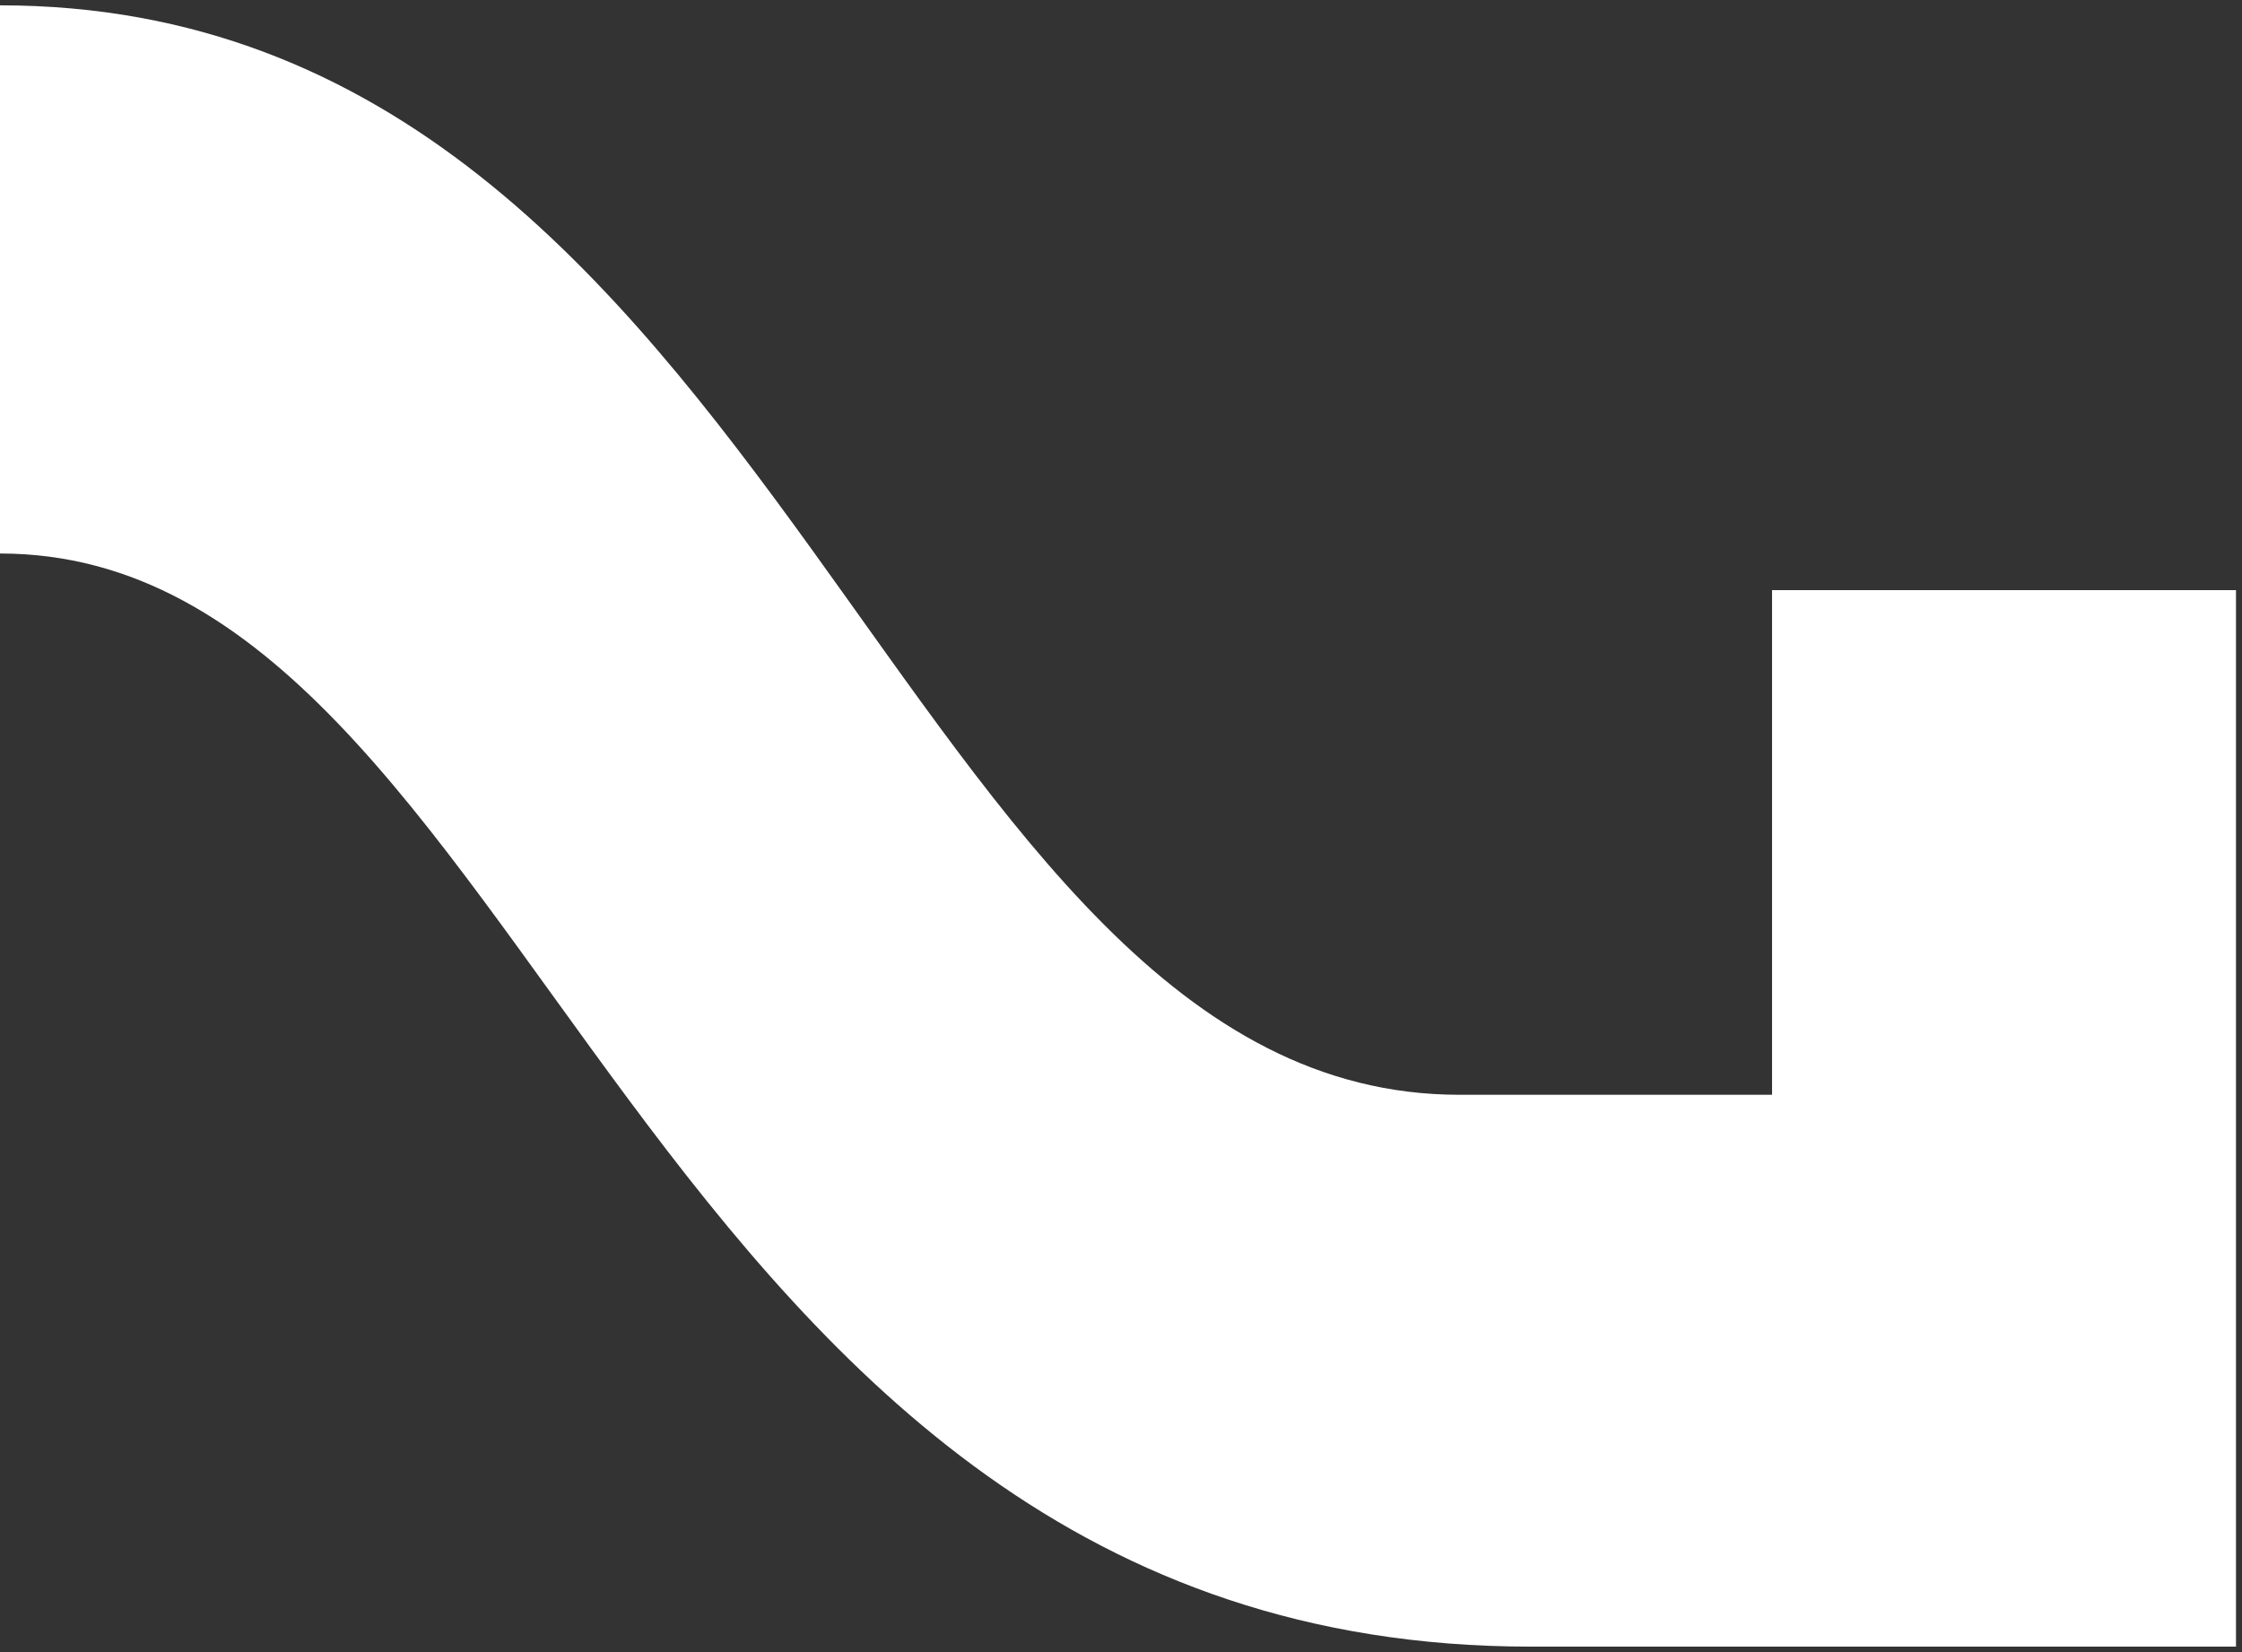 <svg width="346" height="255" viewBox="0 0 346 255" fill="none" xmlns="http://www.w3.org/2000/svg">
<rect x="0" y="0" width="346" height="255" fill="#333333" stroke="none"/>
<path d="M273.456 91.066H345.074V254.104C345.074 254.104 237.22 254.104 236.228 254.104C97.357 254.104 82.751 85.415 0 85.415V0.823C120.872 0.823 138.315 168.944 225.234 168.944C254.167 168.944 273.476 168.944 273.476 168.944V91.042L273.456 91.066Z" fill="white"/>
</svg>
